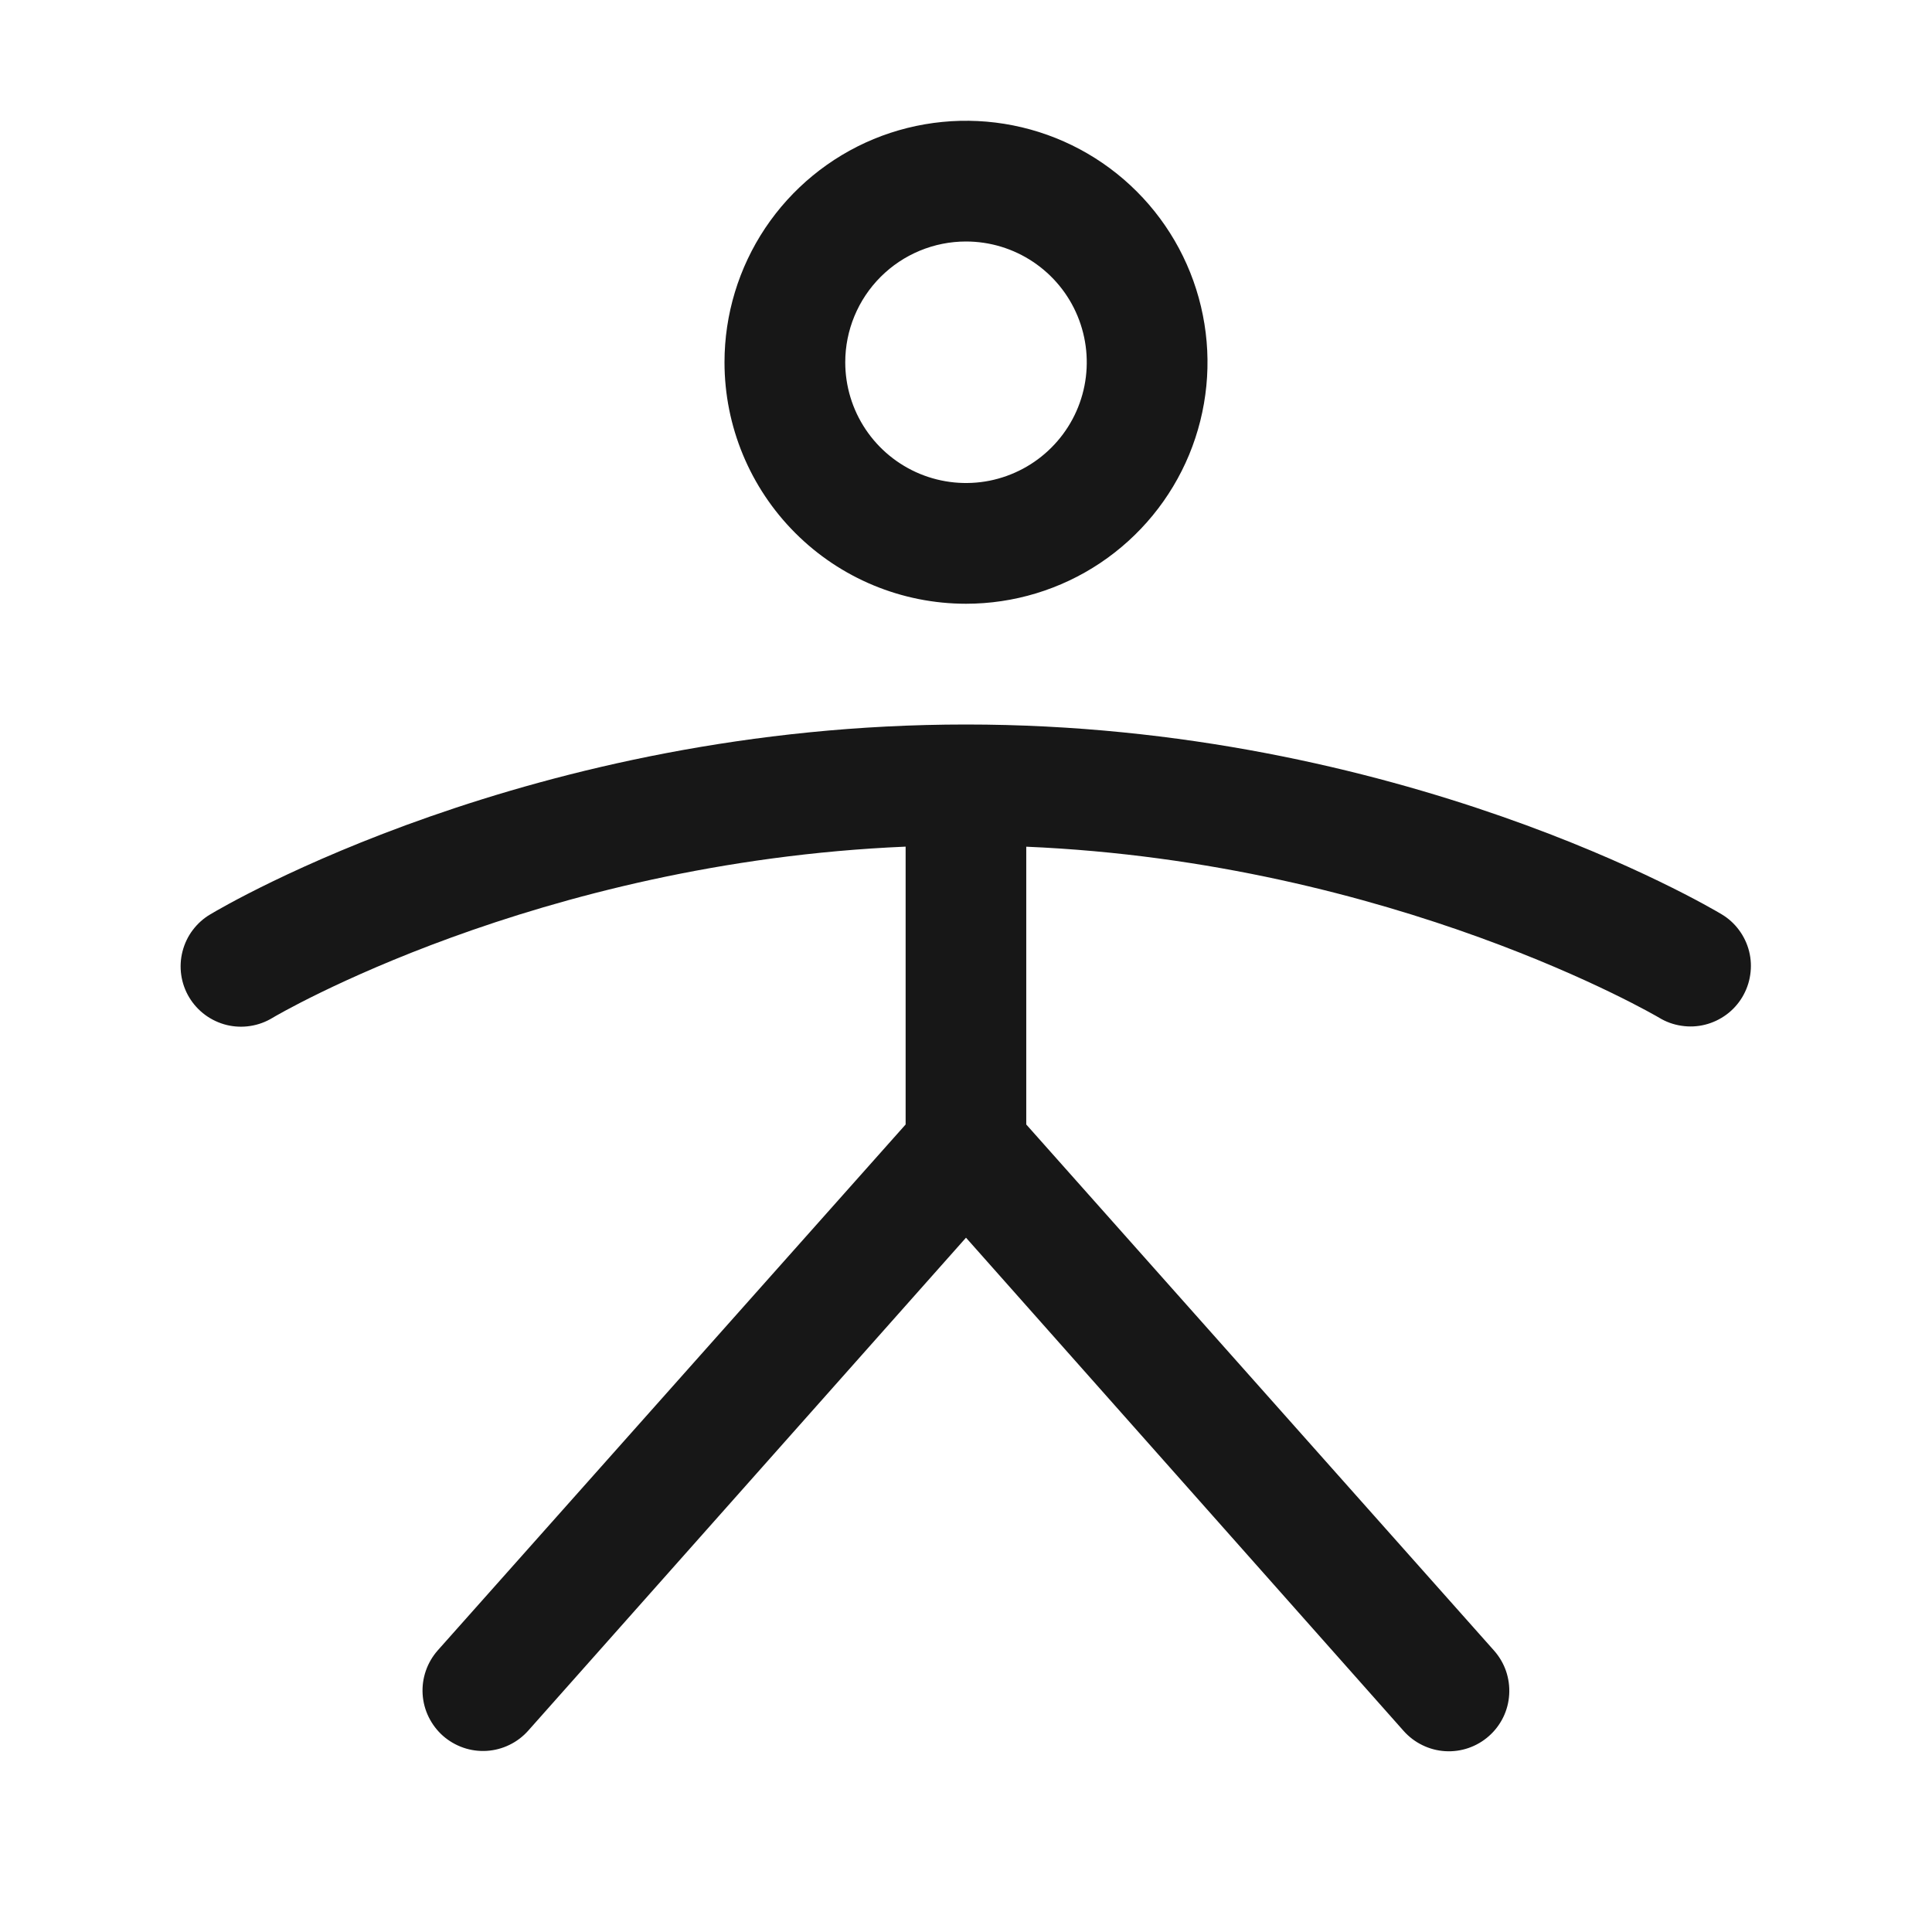 <svg width="32" height="32" viewBox="0 0 32 32" fill="none" xmlns="http://www.w3.org/2000/svg">
<g id="PersonSimple">
<path id="Vector" d="M16 10C16.791 10 17.565 9.765 18.222 9.326C18.88 8.886 19.393 8.262 19.696 7.531C19.998 6.8 20.078 5.996 19.923 5.22C19.769 4.444 19.388 3.731 18.829 3.172C18.269 2.612 17.556 2.231 16.78 2.077C16.005 1.923 15.2 2.002 14.469 2.304C13.739 2.607 13.114 3.12 12.674 3.778C12.235 4.436 12 5.209 12 6C12 7.061 12.422 8.078 13.172 8.828C13.922 9.579 14.939 10 16 10ZM16 4C16.396 4 16.782 4.117 17.111 4.337C17.44 4.557 17.697 4.869 17.848 5.235C17.999 5.6 18.039 6.002 17.962 6.39C17.885 6.778 17.694 7.135 17.414 7.414C17.135 7.694 16.778 7.884 16.39 7.962C16.002 8.039 15.6 7.999 15.235 7.848C14.869 7.696 14.557 7.44 14.337 7.111C14.117 6.782 14 6.396 14 6C14 5.47 14.211 4.961 14.586 4.586C14.961 4.211 15.47 4 16 4ZM28.858 16.515C28.79 16.628 28.701 16.727 28.595 16.805C28.489 16.883 28.369 16.94 28.241 16.972C28.113 17.004 27.981 17.01 27.851 16.99C27.72 16.971 27.595 16.926 27.483 16.858C27.439 16.831 23.094 14.284 16.998 14.024V18.625L24.748 27.341C24.835 27.44 24.902 27.554 24.945 27.679C24.987 27.803 25.005 27.935 24.997 28.066C24.989 28.197 24.956 28.326 24.898 28.444C24.84 28.562 24.76 28.668 24.661 28.755C24.563 28.842 24.448 28.909 24.324 28.952C24.2 28.995 24.068 29.013 23.937 29.005C23.805 28.997 23.677 28.963 23.559 28.905C23.441 28.848 23.335 28.767 23.248 28.669L16 20.5L8.75 28.664C8.663 28.762 8.557 28.843 8.439 28.9C8.321 28.958 8.192 28.992 8.061 29C7.93 29.008 7.798 28.99 7.674 28.947C7.55 28.904 7.435 28.837 7.336 28.75C7.238 28.663 7.158 28.557 7.1 28.439C7.042 28.321 7.008 28.192 7 28.061C6.992 27.93 7.01 27.798 7.053 27.674C7.096 27.549 7.163 27.435 7.25 27.336L15 18.625V14.023C8.875 14.283 4.56 16.83 4.515 16.858C4.402 16.927 4.277 16.973 4.147 16.993C4.016 17.014 3.883 17.008 3.754 16.977C3.626 16.945 3.505 16.889 3.398 16.81C3.292 16.732 3.202 16.633 3.134 16.52C3.066 16.407 3.021 16.281 3.002 16.15C2.983 16.019 2.99 15.886 3.023 15.758C3.056 15.63 3.113 15.509 3.193 15.404C3.273 15.298 3.372 15.209 3.486 15.143C3.7 15.014 8.806 12 16 12C23.194 12 28.3 15.014 28.515 15.143C28.628 15.21 28.726 15.299 28.804 15.405C28.882 15.51 28.939 15.63 28.971 15.758C29.003 15.885 29.009 16.018 28.989 16.148C28.97 16.278 28.925 16.402 28.858 16.515Z" fill="#171717"/>
</g>
</svg>
